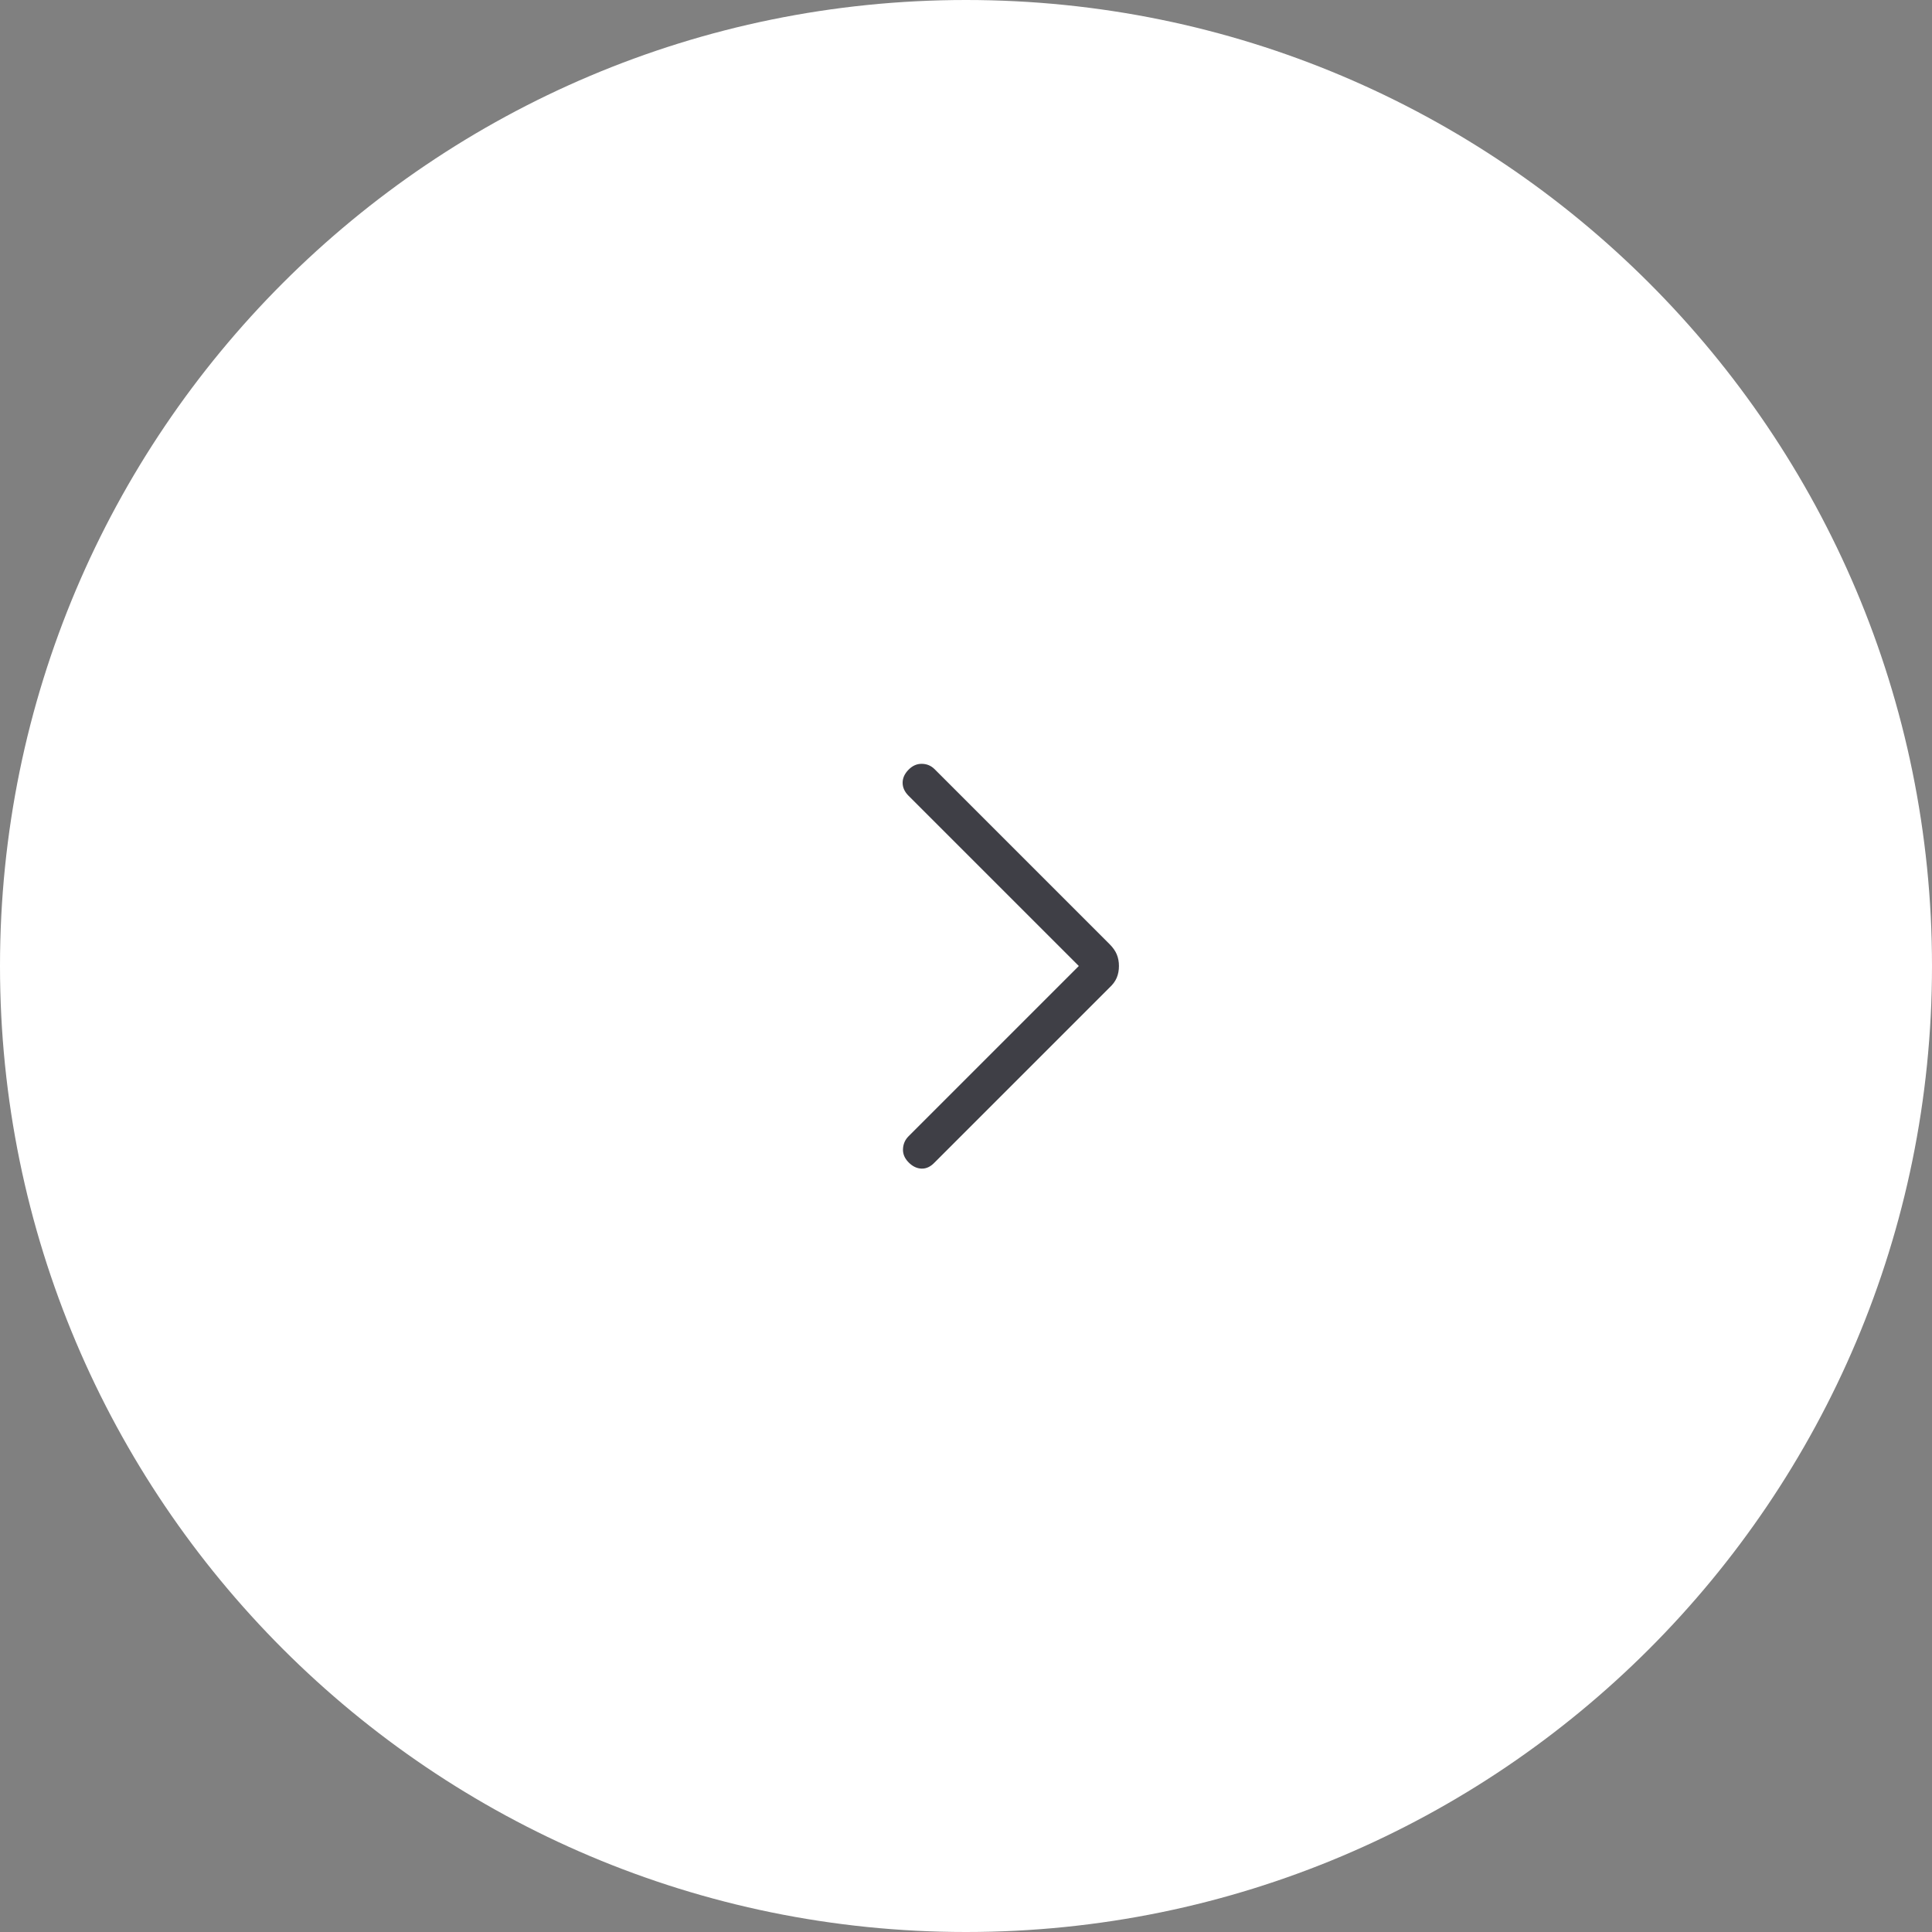 <?xml version="1.0" encoding="UTF-8"?> <svg xmlns="http://www.w3.org/2000/svg" width="56" height="56" viewBox="0 0 56 56" fill="none"><rect x="0" y="0" width="56" height="56" fill="#808080" stroke="none"/><path d="M56 28C56 12.536 43.464 0 28 0V0C12.536 0 -3.8147e-06 12.536 -3.8147e-06 28V28C-3.8147e-06 43.464 12.536 56 28 56V56C43.464 56 56 43.464 56 28V28Z" fill="white"></path><path d="M31.27 28L26.334 32.936C26.235 33.036 26.181 33.157 26.174 33.3C26.166 33.444 26.22 33.574 26.334 33.69C26.448 33.807 26.574 33.868 26.711 33.873C26.848 33.877 26.974 33.818 27.091 33.694L32.157 28.628C32.257 28.536 32.328 28.439 32.37 28.338C32.412 28.236 32.433 28.124 32.433 28C32.433 27.877 32.412 27.765 32.37 27.663C32.328 27.562 32.257 27.462 32.157 27.362L27.091 22.296C26.989 22.194 26.866 22.142 26.722 22.14C26.578 22.137 26.448 22.194 26.334 22.311C26.22 22.427 26.163 22.553 26.163 22.689C26.163 22.825 26.22 22.95 26.334 23.065L31.27 28Z" fill="#3F3F46"></path></svg> 